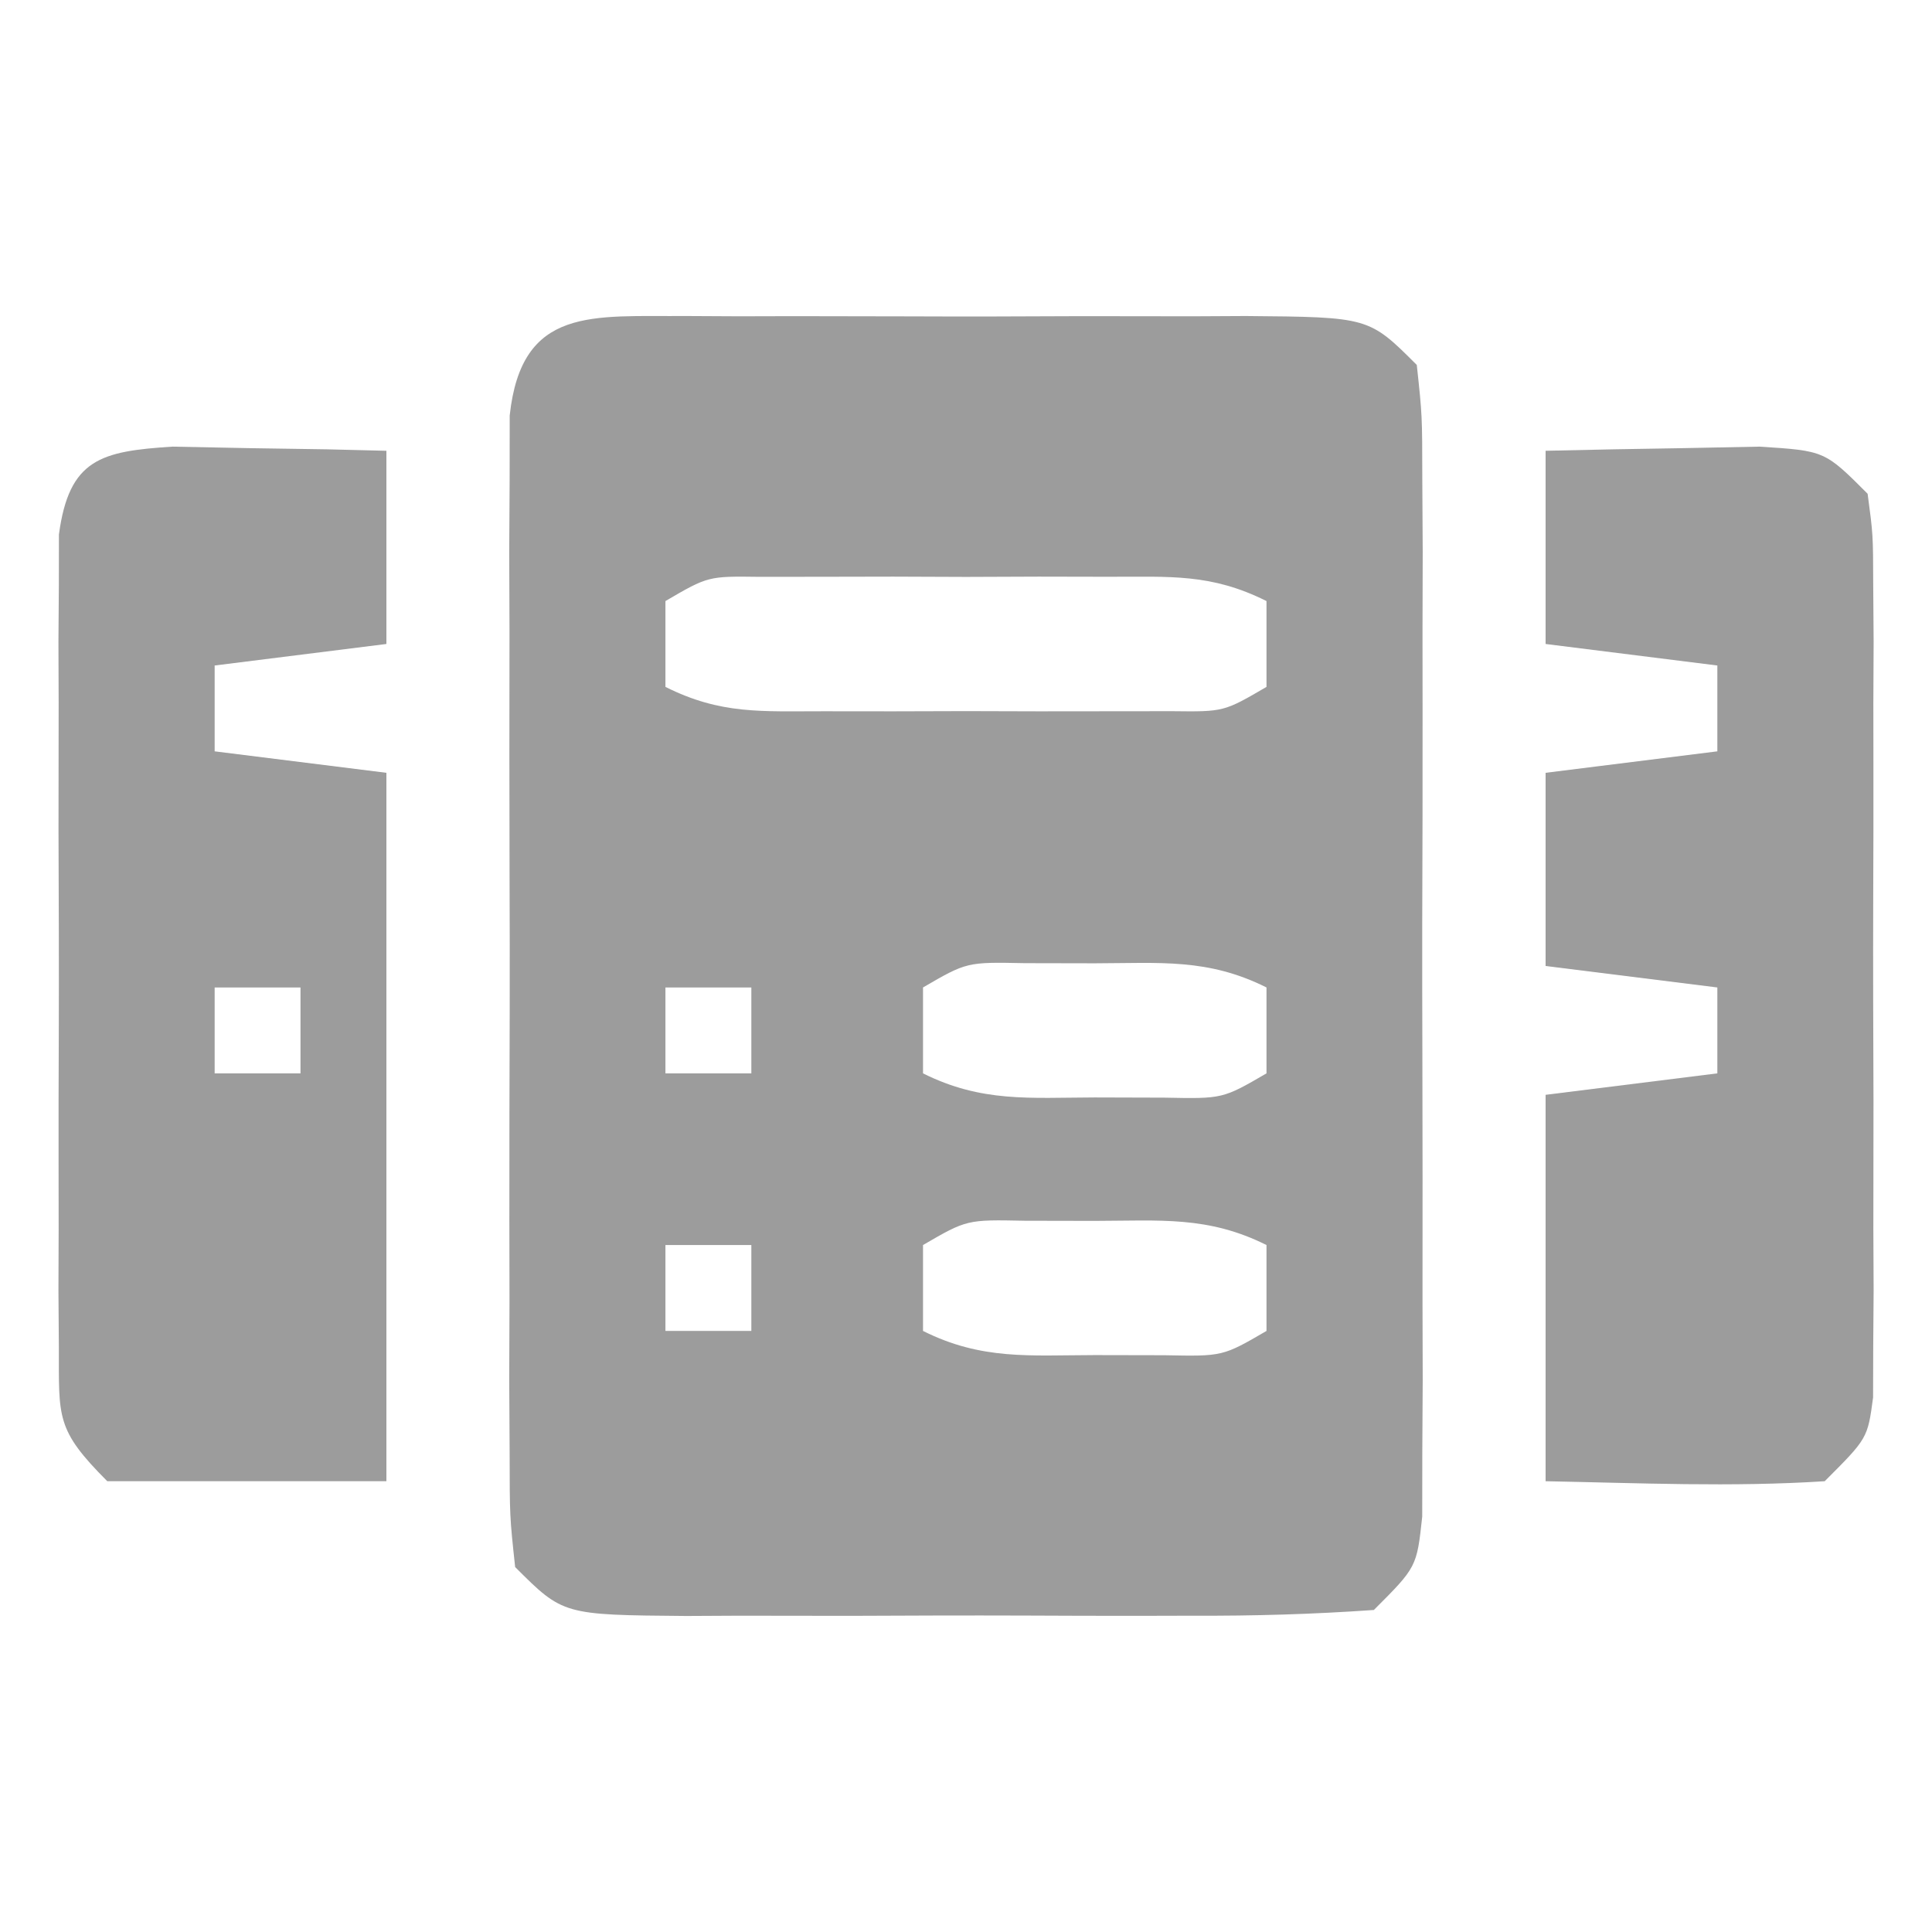 <svg width="28" height="28" viewBox="0 0 28 28" fill="none" xmlns="http://www.w3.org/2000/svg">
<path d="M9.946 4.58C10.326 4.582 10.326 4.582 10.714 4.584C10.974 4.583 11.234 4.583 11.502 4.582C12.052 4.582 12.602 4.583 13.152 4.585C13.996 4.589 14.84 4.586 15.684 4.582C16.218 4.582 16.752 4.583 17.286 4.584C17.539 4.583 17.793 4.581 18.054 4.58C19.839 4.595 19.839 4.595 20.533 5.289C20.612 6.021 20.612 6.021 20.613 6.949C20.616 7.296 20.617 7.642 20.619 8C20.618 8.376 20.617 8.752 20.616 9.139C20.616 9.715 20.616 9.715 20.617 10.303C20.618 11.326 20.616 12.349 20.612 13.372C20.611 13.999 20.612 14.627 20.614 15.255C20.618 16.457 20.617 17.659 20.616 18.861C20.617 19.237 20.618 19.613 20.619 20C20.617 20.347 20.616 20.694 20.613 21.051C20.613 21.357 20.613 21.663 20.612 21.979C20.533 22.711 20.533 22.711 19.911 23.333C19.026 23.395 18.171 23.42 17.286 23.416C17.026 23.416 16.766 23.417 16.498 23.418C15.947 23.418 15.397 23.417 14.847 23.414C14.003 23.411 13.159 23.414 12.315 23.418C11.781 23.418 11.248 23.417 10.714 23.416C10.46 23.417 10.207 23.418 9.946 23.42C8.16 23.405 8.16 23.405 7.466 22.711C7.387 21.979 7.387 21.979 7.386 21.051C7.384 20.704 7.382 20.358 7.38 20C7.381 19.624 7.382 19.248 7.384 18.861C7.383 18.477 7.383 18.092 7.382 17.696C7.381 16.674 7.384 15.651 7.387 14.628C7.389 14.001 7.387 13.373 7.385 12.745C7.381 11.543 7.382 10.341 7.384 9.139C7.382 8.763 7.381 8.387 7.38 8C7.382 7.653 7.384 7.306 7.386 6.949C7.386 6.643 7.387 6.336 7.387 6.021C7.559 4.431 8.59 4.591 9.946 4.58ZM9.644 8.711C9.644 9.122 9.644 9.532 9.644 9.955C10.449 10.358 11.038 10.307 11.939 10.308C12.437 10.309 12.437 10.309 12.945 10.309C13.293 10.308 13.641 10.307 14 10.306C14.348 10.307 14.696 10.308 15.055 10.309C15.387 10.309 15.719 10.308 16.061 10.308C16.366 10.308 16.672 10.307 16.987 10.307C17.737 10.316 17.737 10.316 18.355 9.955C18.355 9.545 18.355 9.134 18.355 8.711C17.55 8.309 16.961 8.36 16.061 8.359C15.563 8.358 15.563 8.358 15.055 8.357C14.706 8.359 14.358 8.36 14 8.361C13.652 8.36 13.303 8.359 12.945 8.357C12.613 8.358 12.281 8.358 11.939 8.359C11.48 8.359 11.48 8.359 11.012 8.36C10.262 8.35 10.262 8.35 9.644 8.711ZM13.377 14.311C13.377 14.722 13.377 15.132 13.377 15.556C14.227 15.98 14.919 15.908 15.866 15.905C16.2 15.906 16.534 15.907 16.877 15.908C17.721 15.925 17.721 15.925 18.355 15.556C18.355 15.145 18.355 14.734 18.355 14.311C17.506 13.886 16.814 13.959 15.866 13.961C15.533 13.96 15.199 13.959 14.855 13.959C14.012 13.942 14.012 13.942 13.377 14.311ZM9.644 14.311C9.644 14.722 9.644 15.132 9.644 15.556C10.055 15.556 10.465 15.556 10.889 15.556C10.889 15.145 10.889 14.734 10.889 14.311C10.478 14.311 10.067 14.311 9.644 14.311ZM13.377 18.044C13.377 18.455 13.377 18.866 13.377 19.289C14.227 19.714 14.919 19.641 15.866 19.639C16.2 19.64 16.534 19.64 16.877 19.641C17.721 19.658 17.721 19.658 18.355 19.289C18.355 18.878 18.355 18.468 18.355 18.044C17.506 17.62 16.814 17.692 15.866 17.694C15.533 17.694 15.199 17.693 14.855 17.692C14.012 17.675 14.012 17.675 13.377 18.044ZM9.644 18.044C9.644 18.455 9.644 18.866 9.644 19.289C10.055 19.289 10.465 19.289 10.889 19.289C10.889 18.878 10.889 18.468 10.889 18.044C10.478 18.044 10.067 18.044 9.644 18.044Z" fill="#9C9C9C"/>
<path d="M2.501 6.473C3.053 6.483 3.053 6.483 3.616 6.495C4.171 6.503 4.171 6.503 4.737 6.512C5.022 6.519 5.306 6.526 5.6 6.533C5.6 7.457 5.6 8.381 5.6 9.333C4.778 9.436 3.957 9.539 3.111 9.645C3.111 10.055 3.111 10.466 3.111 10.889C3.932 10.992 4.754 11.094 5.6 11.2C5.6 14.588 5.6 17.976 5.6 21.467C4.265 21.467 2.93 21.467 1.555 21.467C0.807 20.718 0.855 20.549 0.853 19.527C0.851 19.255 0.849 18.983 0.847 18.703C0.848 18.409 0.849 18.114 0.85 17.811C0.85 17.51 0.849 17.208 0.849 16.898C0.848 16.259 0.849 15.621 0.852 14.983C0.855 14.004 0.852 13.025 0.848 12.046C0.848 11.427 0.849 10.808 0.85 10.189C0.849 9.895 0.848 9.6 0.847 9.297C0.849 9.025 0.851 8.753 0.853 8.473C0.853 8.233 0.854 7.993 0.854 7.746C1.001 6.651 1.463 6.539 2.501 6.473ZM3.111 14.311C3.111 14.722 3.111 15.133 3.111 15.556C3.522 15.556 3.932 15.556 4.355 15.556C4.355 15.145 4.355 14.734 4.355 14.311C3.945 14.311 3.534 14.311 3.111 14.311Z" fill="#9C9C9C"/>
<path d="M22.4 6.533C23.061 6.517 23.723 6.505 24.384 6.495C24.752 6.487 25.12 6.48 25.499 6.473C26.445 6.533 26.445 6.533 27.067 7.156C27.146 7.746 27.146 7.746 27.148 8.473C27.149 8.745 27.151 9.017 27.154 9.297C27.152 9.592 27.151 9.886 27.15 10.189C27.15 10.491 27.151 10.792 27.151 11.103C27.152 11.741 27.151 12.379 27.148 13.017C27.145 13.996 27.148 14.975 27.152 15.954C27.152 16.573 27.151 17.192 27.15 17.811C27.151 18.105 27.152 18.4 27.154 18.703C27.152 18.975 27.15 19.247 27.148 19.527C27.147 19.887 27.147 19.887 27.146 20.254C27.067 20.845 27.067 20.845 26.445 21.467C25.093 21.554 23.756 21.493 22.4 21.467C22.4 19.619 22.4 17.771 22.4 15.867C23.632 15.713 23.632 15.713 24.889 15.556C24.889 15.145 24.889 14.734 24.889 14.311C24.068 14.209 23.247 14.106 22.4 14C22.4 13.076 22.4 12.152 22.4 11.2C23.222 11.097 24.043 10.995 24.889 10.889C24.889 10.478 24.889 10.068 24.889 9.645C24.068 9.542 23.247 9.439 22.4 9.333C22.4 8.409 22.4 7.485 22.4 6.533Z" fill="#9C9C9C"/>
</svg>
